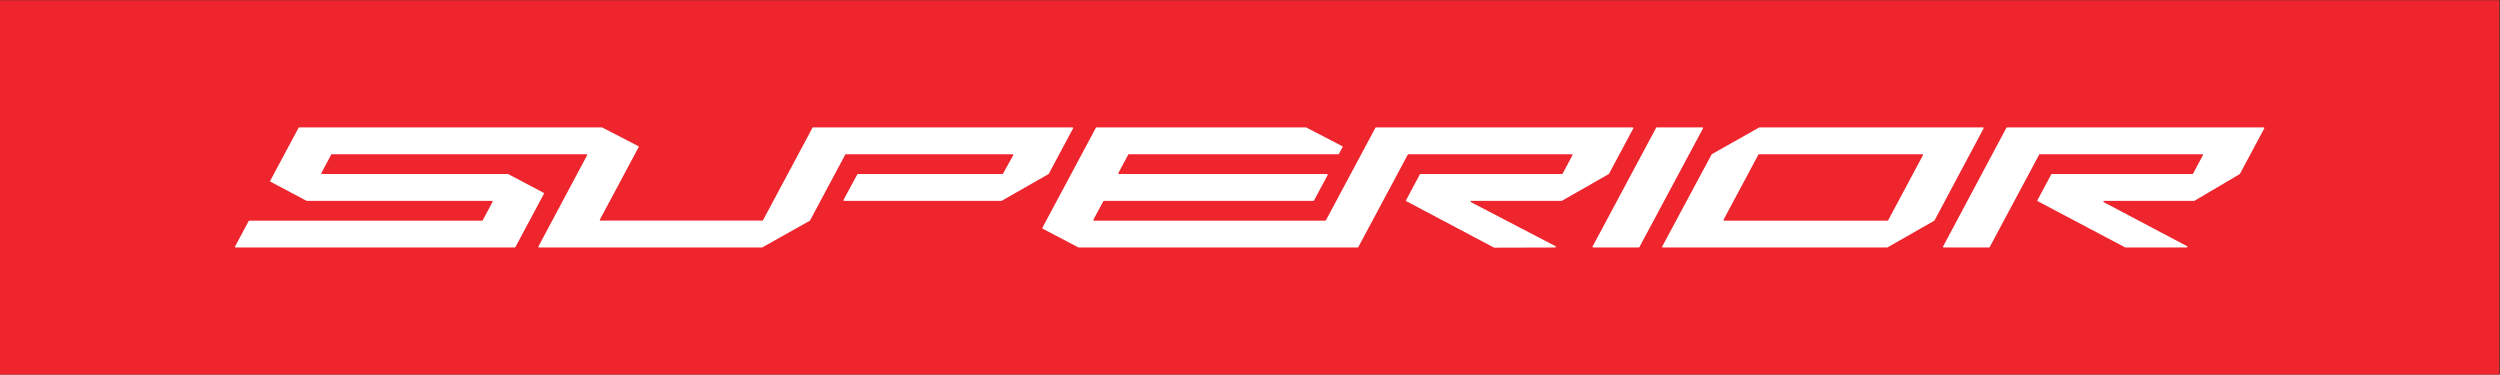 <?xml version="1.0" encoding="UTF-8"?>
<!-- Created with Inkscape (http://www.inkscape.org/) -->
<svg width="566.28" height="84.859" version="1.1" viewBox="0 0 566.28 84.859" xml:space="preserve" xmlns="http://www.w3.org/2000/svg" xmlns:cc="http://creativecommons.org/ns#" xmlns:dc="http://purl.org/dc/elements/1.1/" xmlns:rdf="http://www.w3.org/1999/02/22-rdf-syntax-ns#"><rect x="0" y="0" width="566.28" height="84.859" fill="#333333" stroke="none"/><g transform="matrix(1.333 0 0 -1.333 -.327 175.38)"><path d="m0.245 67.888h424.71v63.644h-424.71z" style="fill:#ee252c"/><path d="m348.91 102h23.89c0.045 0 0.084 0.021 0.104 0.062l1.671 3.125c0.021 0.036 0.02 0.079-3e-3 0.115-0.021 0.037-0.058 0.057-0.102 0.057h-27.608c-0.045 0-0.084-0.022-0.106-0.062l-8.41-15.72c-0.022-0.041-0.06-0.063-0.106-0.063h-7.705c-0.043 0-0.08 0.02-0.102 0.056-0.022 0.038-0.023 0.079-3e-3 0.117l10.761 20.174c0.022 0.038 0.061 0.062 0.106 0.062h43.601c0.043 0 0.081-0.021 0.102-0.057 0.023-0.036 0.024-0.079 4e-3 -0.116l-4.132-7.722c-0.01-0.019-0.025-0.034-0.044-0.046l-7.674-4.528c-0.019-0.012-0.039-0.017-0.061-0.017h-15.304c-0.057 0-0.103-0.037-0.116-0.089-0.013-0.054 0.01-0.109 0.059-0.133l14.154-7.479c0.049-0.025 0.073-0.08 0.06-0.133-0.014-0.053-0.06-0.089-0.116-0.089h-10.405c-0.021 0-0.037 5e-3 -0.056 0.013l-14.863 7.854c-0.059 0.031-0.081 0.102-0.05 0.16l2.349 4.395c0.022 0.041 0.06 0.064 0.105 0.064m-57.771 3.376c-0.019-0.011-0.034-0.025-0.044-0.047l-8.394-15.642c-0.02-0.038-0.019-0.079 3e-3 -0.116s0.059-0.057 0.102-0.057h38.111c0.022 0 0.04 5e-3 0.058 0.015l7.949 4.529c0.02 0.012 0.035 0.027 0.047 0.047l8.341 15.645c0.021 0.038 0.02 0.08-4e-3 0.116-0.02 0.036-0.058 0.057-0.101 0.057h-37.975c-0.021 0-0.04-5e-3 -0.058-0.016zm8.009-0.017h27.75c0.043 0 0.079-0.02 0.103-0.057 0.02-0.036 0.022-0.079 3e-3 -0.115l-5.911-11.048c-0.023-0.041-0.062-0.063-0.107-0.063h-27.749c-0.043 0-0.08 0.021-0.101 0.057-0.023 0.037-0.024 0.078-3e-3 0.116l5.911 11.048c0.021 0.04 0.06 0.062 0.104 0.062m-17.481 4.502-10.794-20.174c-0.02-0.038-0.02-0.079 3e-3 -0.116 0.021-0.037 0.059-0.057 0.102-0.057h7.738c0.045 0 0.083 0.022 0.105 0.063l10.808 20.173c0.021 0.037 0.019 0.08-2e-3 0.116-0.023 0.036-0.061 0.057-0.102 0.057h-7.752c-0.046 0-0.085-0.024-0.106-0.062m-104.24-17.153 6.068-3.181c0.018-8e-3 0.036-0.013 0.056-0.013h47.4c0.046 0 0.085 0.022 0.105 0.063l8.413 15.72c0.02 0.04 0.059 0.062 0.104 0.062h27.772c0.042 0 0.081-0.02 0.103-0.057 0.022-0.036 0.022-0.079 2e-3 -0.115l-1.672-3.125c-0.02-0.041-0.058-0.062-0.103-0.062h-24.053c-0.045 0-0.084-0.023-0.106-0.064l-2.348-4.395c-0.031-0.058-0.01-0.129 0.049-0.16l14.892-7.881c0.018-0.01 0.035-0.014 0.056-0.014l10.351 0.028c0.055 0 0.102 0.036 0.115 0.089s-0.012 0.106-0.06 0.132l-14.357 7.479c-0.049 0.025-0.074 0.079-0.06 0.134 0.014 0.052 0.06 0.089 0.116 0.089h15.332c0.023 0 0.041 3e-3 0.061 0.015l7.945 4.53c0.02 0.012 0.035 0.027 0.046 0.047l4.131 7.721c0.019 0.037 0.019 0.08-4e-3 0.116-0.02 0.036-0.059 0.057-0.102 0.057h-43.603c-0.046 0-0.085-0.024-0.106-0.062l-8.413-15.722c-0.021-0.041-0.059-0.063-0.104-0.063h-39.293c-0.043 0-0.079 0.021-0.102 0.057-0.022 0.037-0.023 0.078-4e-3 0.116l1.673 3.125c0.022 0.039 0.061 0.063 0.105 0.063h35.598c0.046 0 0.083 0.023 0.106 0.062l2.313 4.326c0.021 0.038 0.02 0.081-3e-3 0.116-0.021 0.038-0.057 0.059-0.1 0.059h-35.346c-0.042 0-0.08 0.021-0.102 0.057s-0.022 0.078-3e-3 0.117l1.671 3.123c0.022 0.04 0.061 0.062 0.105 0.062h35.599c0.045 0 0.084 0.024 0.105 0.064l0.613 1.145c0.016 0.031 0.02 0.061 9e-3 0.091-0.01 0.031-0.03 0.055-0.058 0.07l-6.13 3.181c-0.018 9e-3 -0.034 0.013-0.054 0.013h-35.58c-0.046 0-0.085-0.024-0.106-0.062l-9.093-16.993c-0.014-0.029-0.018-0.058-8e-3 -0.09 0.01-0.031 0.029-0.054 0.059-0.07m-134.92 1.305-2.314-4.326c-0.021-0.038-0.019-0.079 3e-3 -0.116s0.059-0.057 0.102-0.057h47.424c0.045 0 0.084 0.022 0.105 0.063l4.852 9.067c0.032 0.057 0.01 0.129-0.049 0.16l-6.02 3.181c-0.018 9e-3 -0.036 0.015-0.056 0.015h-31.589c-0.043 0-0.081 0.021-0.103 0.057s-0.023 0.078-3e-3 0.115l1.671 3.125c0.022 0.039 0.06 0.062 0.106 0.062h43.27c0.043 0 0.079-0.02 0.101-0.057 0.022-0.036 0.023-0.079 4e-3 -0.115l-8.27-15.498c-0.02-0.037-0.019-0.08 3e-3 -0.116 0.022-0.037 0.06-0.057 0.102-0.057h37.88c0.023 0 0.041 5e-3 0.059 0.015l8.059 4.527c0.021 0.012 0.035 0.027 0.046 0.047l5.988 11.192c0.021 0.04 0.06 0.062 0.106 0.062h28.329c0.045 0 0.081-0.02 0.103-0.057s0.022-0.08 3e-3 -0.118l-1.739-3.124c-0.021-0.039-0.06-0.062-0.104-0.062l-24.545 2e-3c-0.045 0-0.083-0.023-0.105-0.062l-2.339-4.327c-0.02-0.038-0.019-0.081 3e-3 -0.117s0.058-0.057 0.103-0.057h26.72c0.022 0 0.04 5e-3 0.059 0.015l7.939 4.53c0.021 0.012 0.036 0.027 0.046 0.047l4.132 7.721c0.02 0.037 0.019 0.08-3e-3 0.116s-0.06 0.057-0.103 0.057h-44.068c-0.045 0-0.084-0.024-0.105-0.062l-8.413-15.722c-0.021-0.041-0.06-0.063-0.104-0.063h-27.508c-0.043 0-0.079 0.021-0.101 0.057-0.022 0.037-0.023 0.078-4e-3 0.116l6.594 12.319c0.014 0.031 0.018 0.061 8e-3 0.091-0.01 0.031-0.031 0.055-0.059 0.07l-6.151 3.181c-0.019 9e-3 -0.036 0.013-0.055 0.013h-51.425c-0.044 0-0.083-0.024-0.105-0.062l-4.82-9.008c-0.03-0.058-8e-3 -0.129 0.049-0.161l6.1-3.242c0.018-0.01 0.035-0.013 0.055-0.013h31.472c0.043 0 0.079-0.021 0.101-0.057 0.022-0.038 0.023-0.079 4e-3 -0.117l-1.674-3.124c-0.02-0.041-0.059-0.065-0.103-0.065h-39.559c-0.045 0-0.083-0.021-0.105-0.061" style="fill:#fff"/></g></svg>

